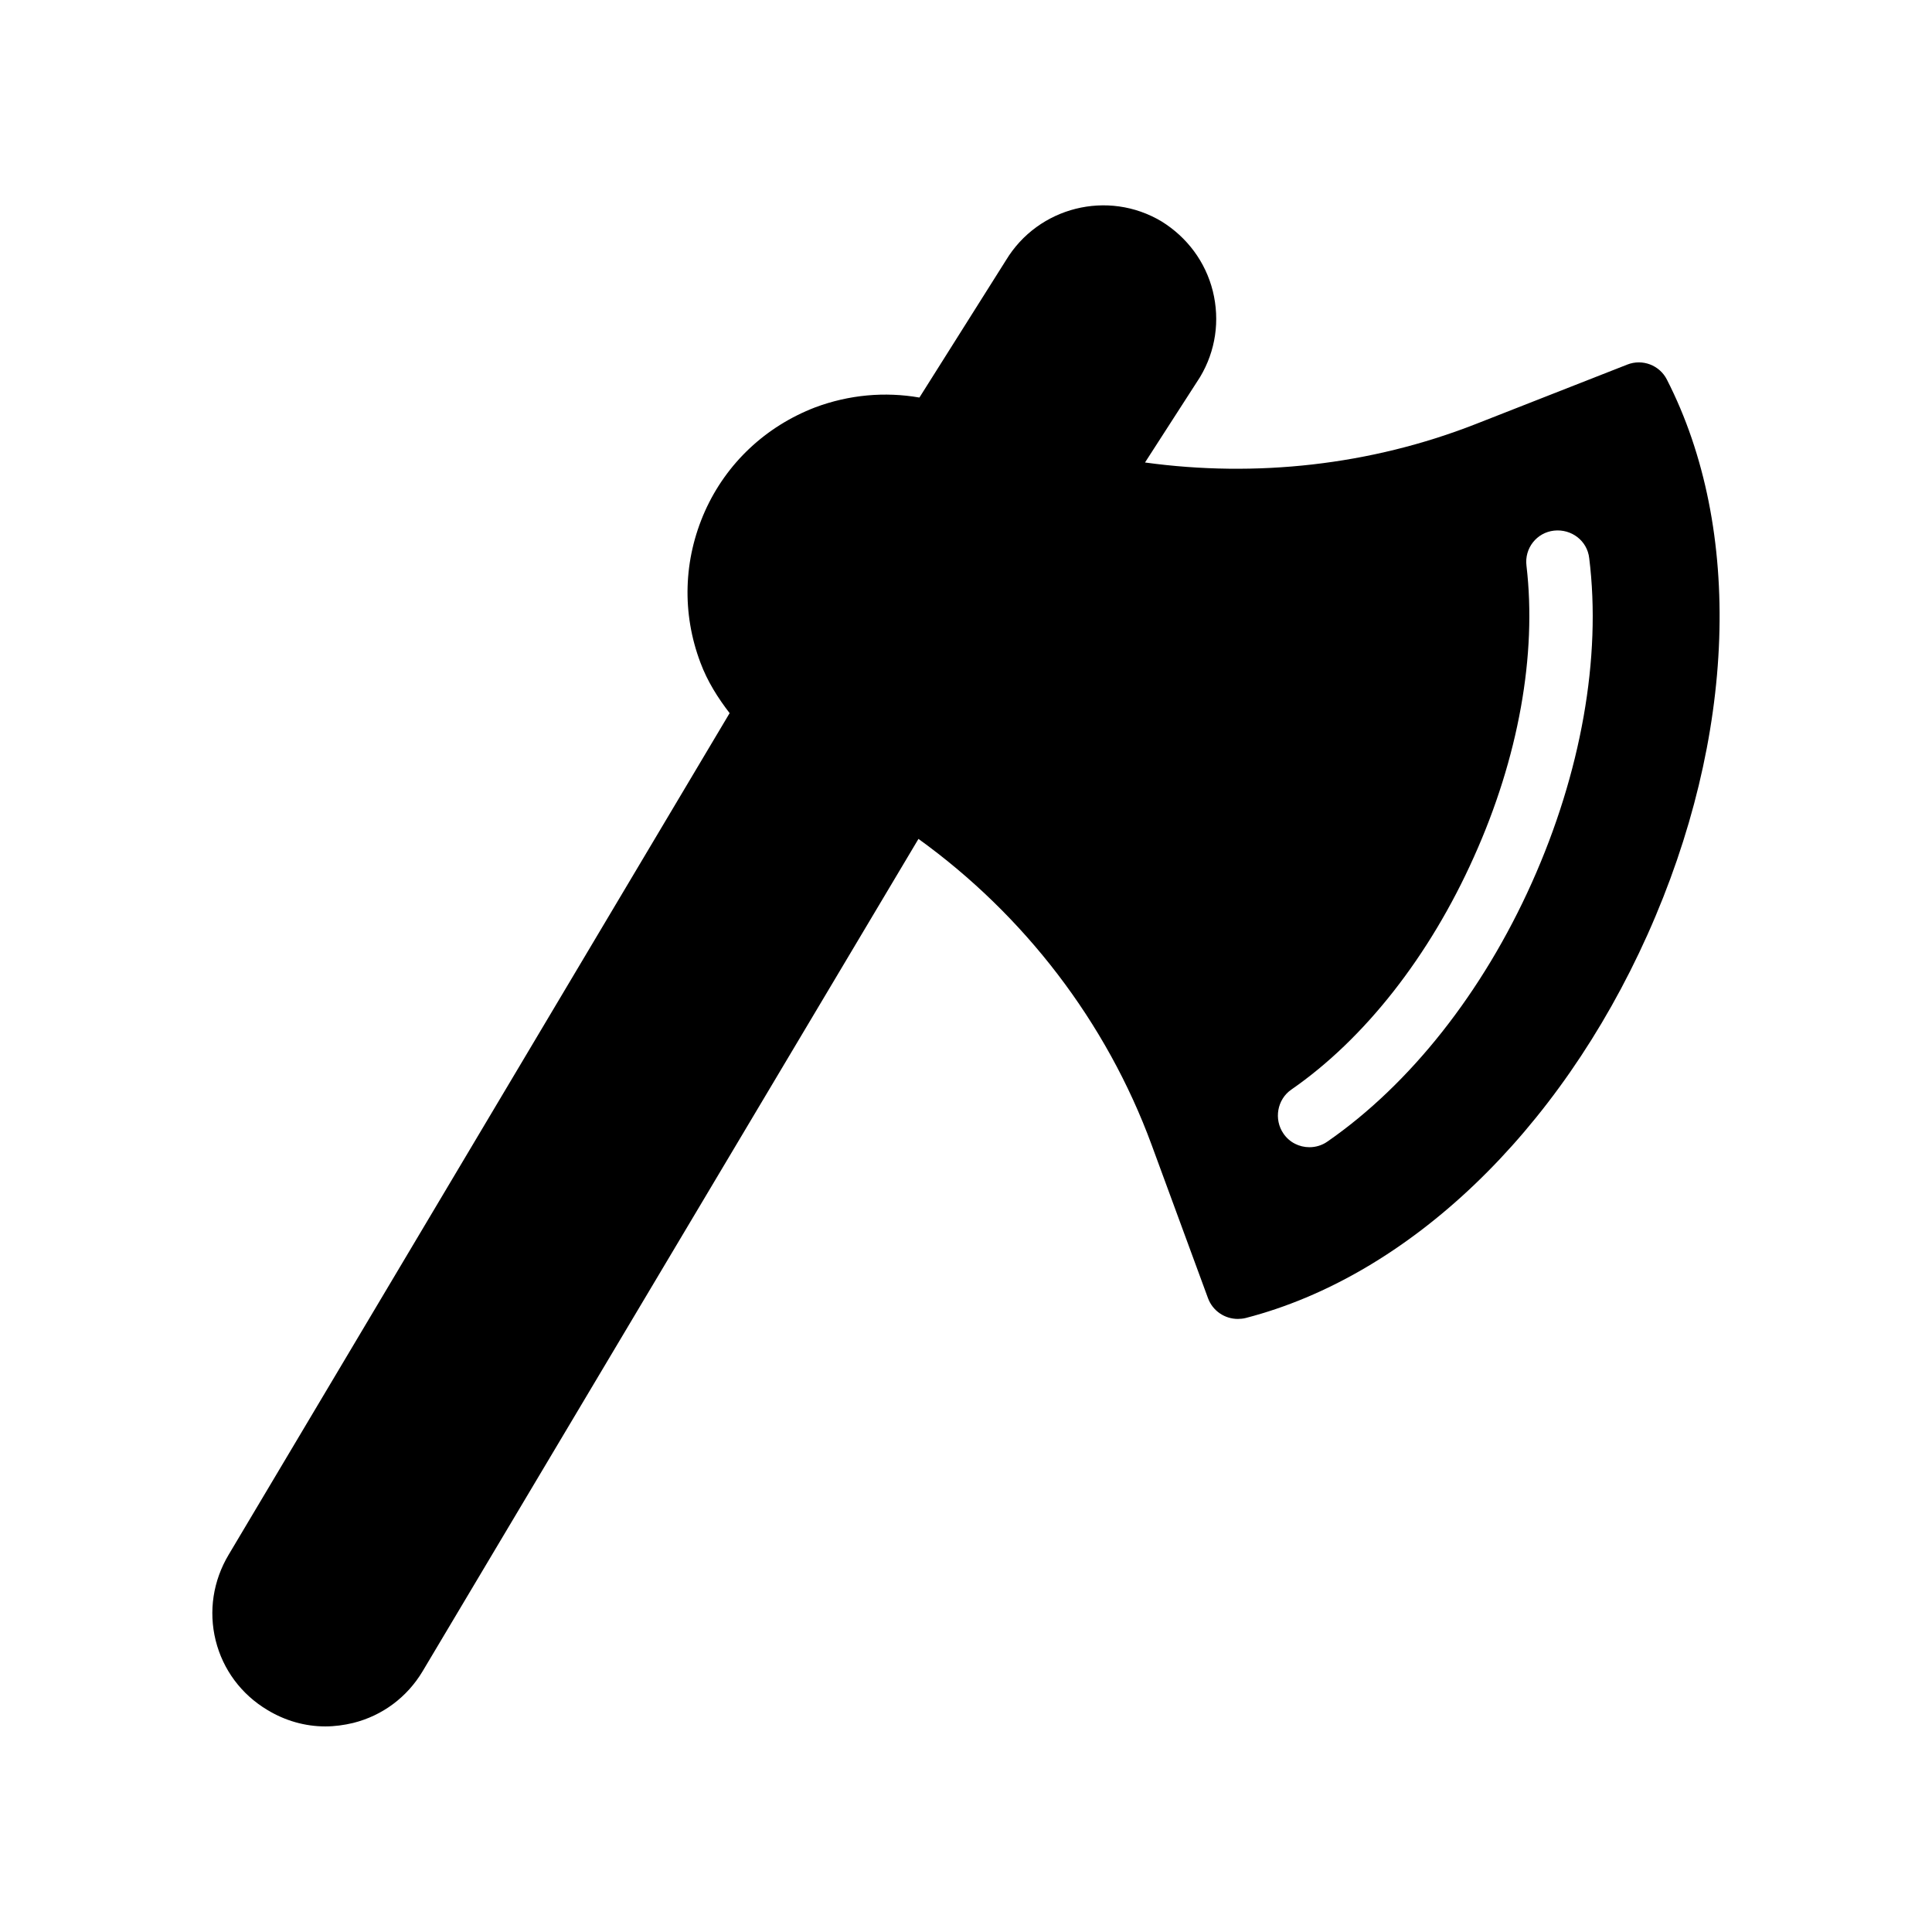 <?xml version="1.0" encoding="UTF-8"?>
<!-- Uploaded to: SVG Repo, www.svgrepo.com, Generator: SVG Repo Mixer Tools -->
<svg fill="#000000" width="800px" height="800px" version="1.1" viewBox="144 144 512 512" xmlns="http://www.w3.org/2000/svg">
 <path d="m575.24 240.62-40.223 15.785c-27.879 10.914-58.191 14.191-87.578 10.16l14.609-22.672c4.113-6.887 5.289-14.945 3.359-22.754-1.93-7.727-6.801-14.273-13.602-18.473-14.191-8.48-32.664-3.863-41.227 10.328l-22.922 36.359c-9.152-1.594-18.641-0.754-27.625 2.602-13.098 5.039-23.512 14.777-29.223 27.543-5.711 12.848-6.129 27.039-1.176 40.137 1.848 4.953 4.617 9.32 7.727 13.352l-132.76 223.02c-4.113 6.887-5.375 14.945-3.441 22.754 1.93 7.727 6.801 14.273 13.688 18.391 4.699 2.856 9.988 4.367 15.363 4.367 2.434 0 4.953-0.336 7.391-0.922 7.727-1.93 14.273-6.801 18.391-13.688l131.41-220.59c27.961 20.152 49.793 48.449 61.801 81.113l14.945 40.641c1.258 3.359 4.449 5.457 7.894 5.457 0.672 0 1.426-0.082 2.098-0.25 43.16-11.168 82.961-49.207 106.47-101.6 23.512-52.48 25.441-107.39 5.121-147.11-1.93-3.781-6.465-5.543-10.492-3.949zm-25.277 137.29c-13.016 29.055-32.242 53.402-54.16 68.602-1.426 1.008-3.106 1.512-4.785 1.512-2.688 0-5.289-1.258-6.887-3.609-2.602-3.777-1.68-9.07 2.098-11.672 19.398-13.434 36.609-35.352 48.367-61.633 11.84-26.281 16.711-53.656 13.938-77.168-0.586-4.617 2.688-8.816 7.305-9.32 4.617-0.504 8.816 2.688 9.32 7.305 3.277 26.367-2.18 56.934-15.195 85.984z"/>
</svg>